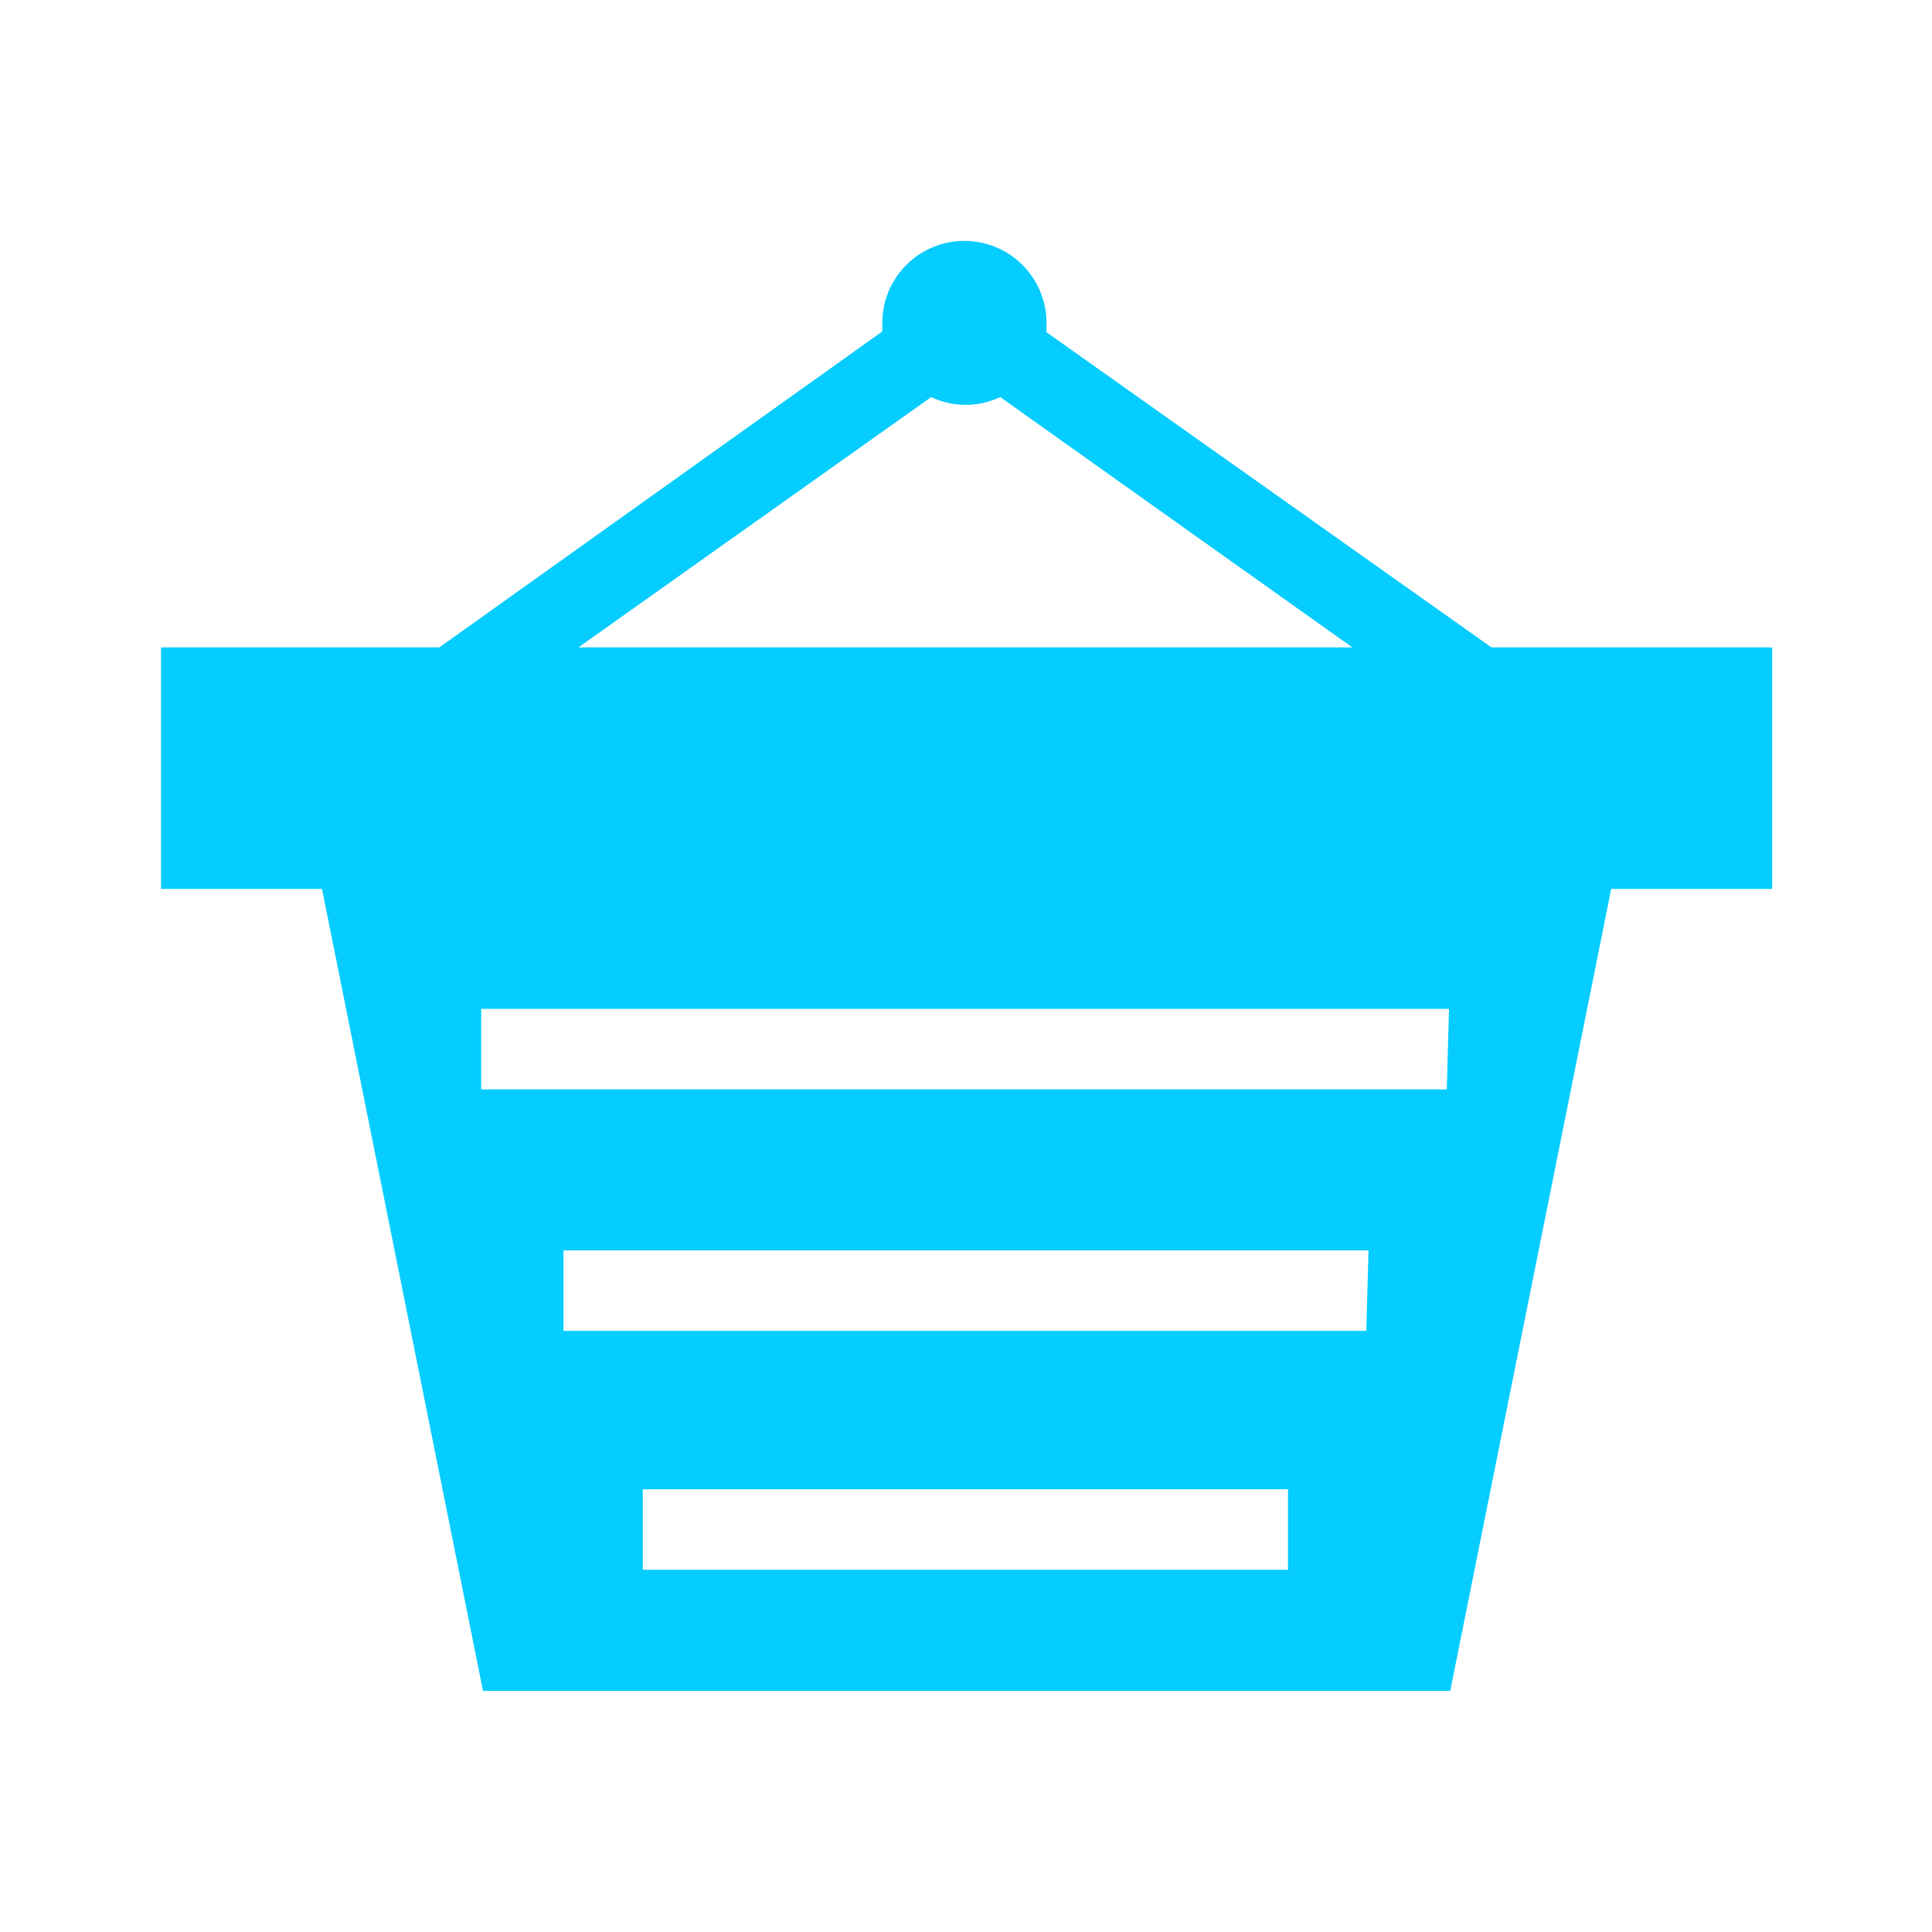 <svg xmlns="http://www.w3.org/2000/svg" viewBox="0 0 96 96"><defs><style>.cls-1{fill:#05cdff;}</style></defs><g id="shopping"><path class="cls-1" d="M74.11,32.17,52,16.51c0-.16,0-.3,0-.46a4.08,4.08,0,0,0-8.16,0c0,.14,0,.28,0,.42L21.83,32.17H8v12h8l8,39.85H72.06l8-39.85h8v-12ZM46.27,19.73a4,4,0,0,0,3.43,0L67.2,32.17H28.74ZM64,78H31.94V74H64Zm3.89-11.87H28v-4h40Zm4-12H23.91v-4H72Z"/></g></svg>